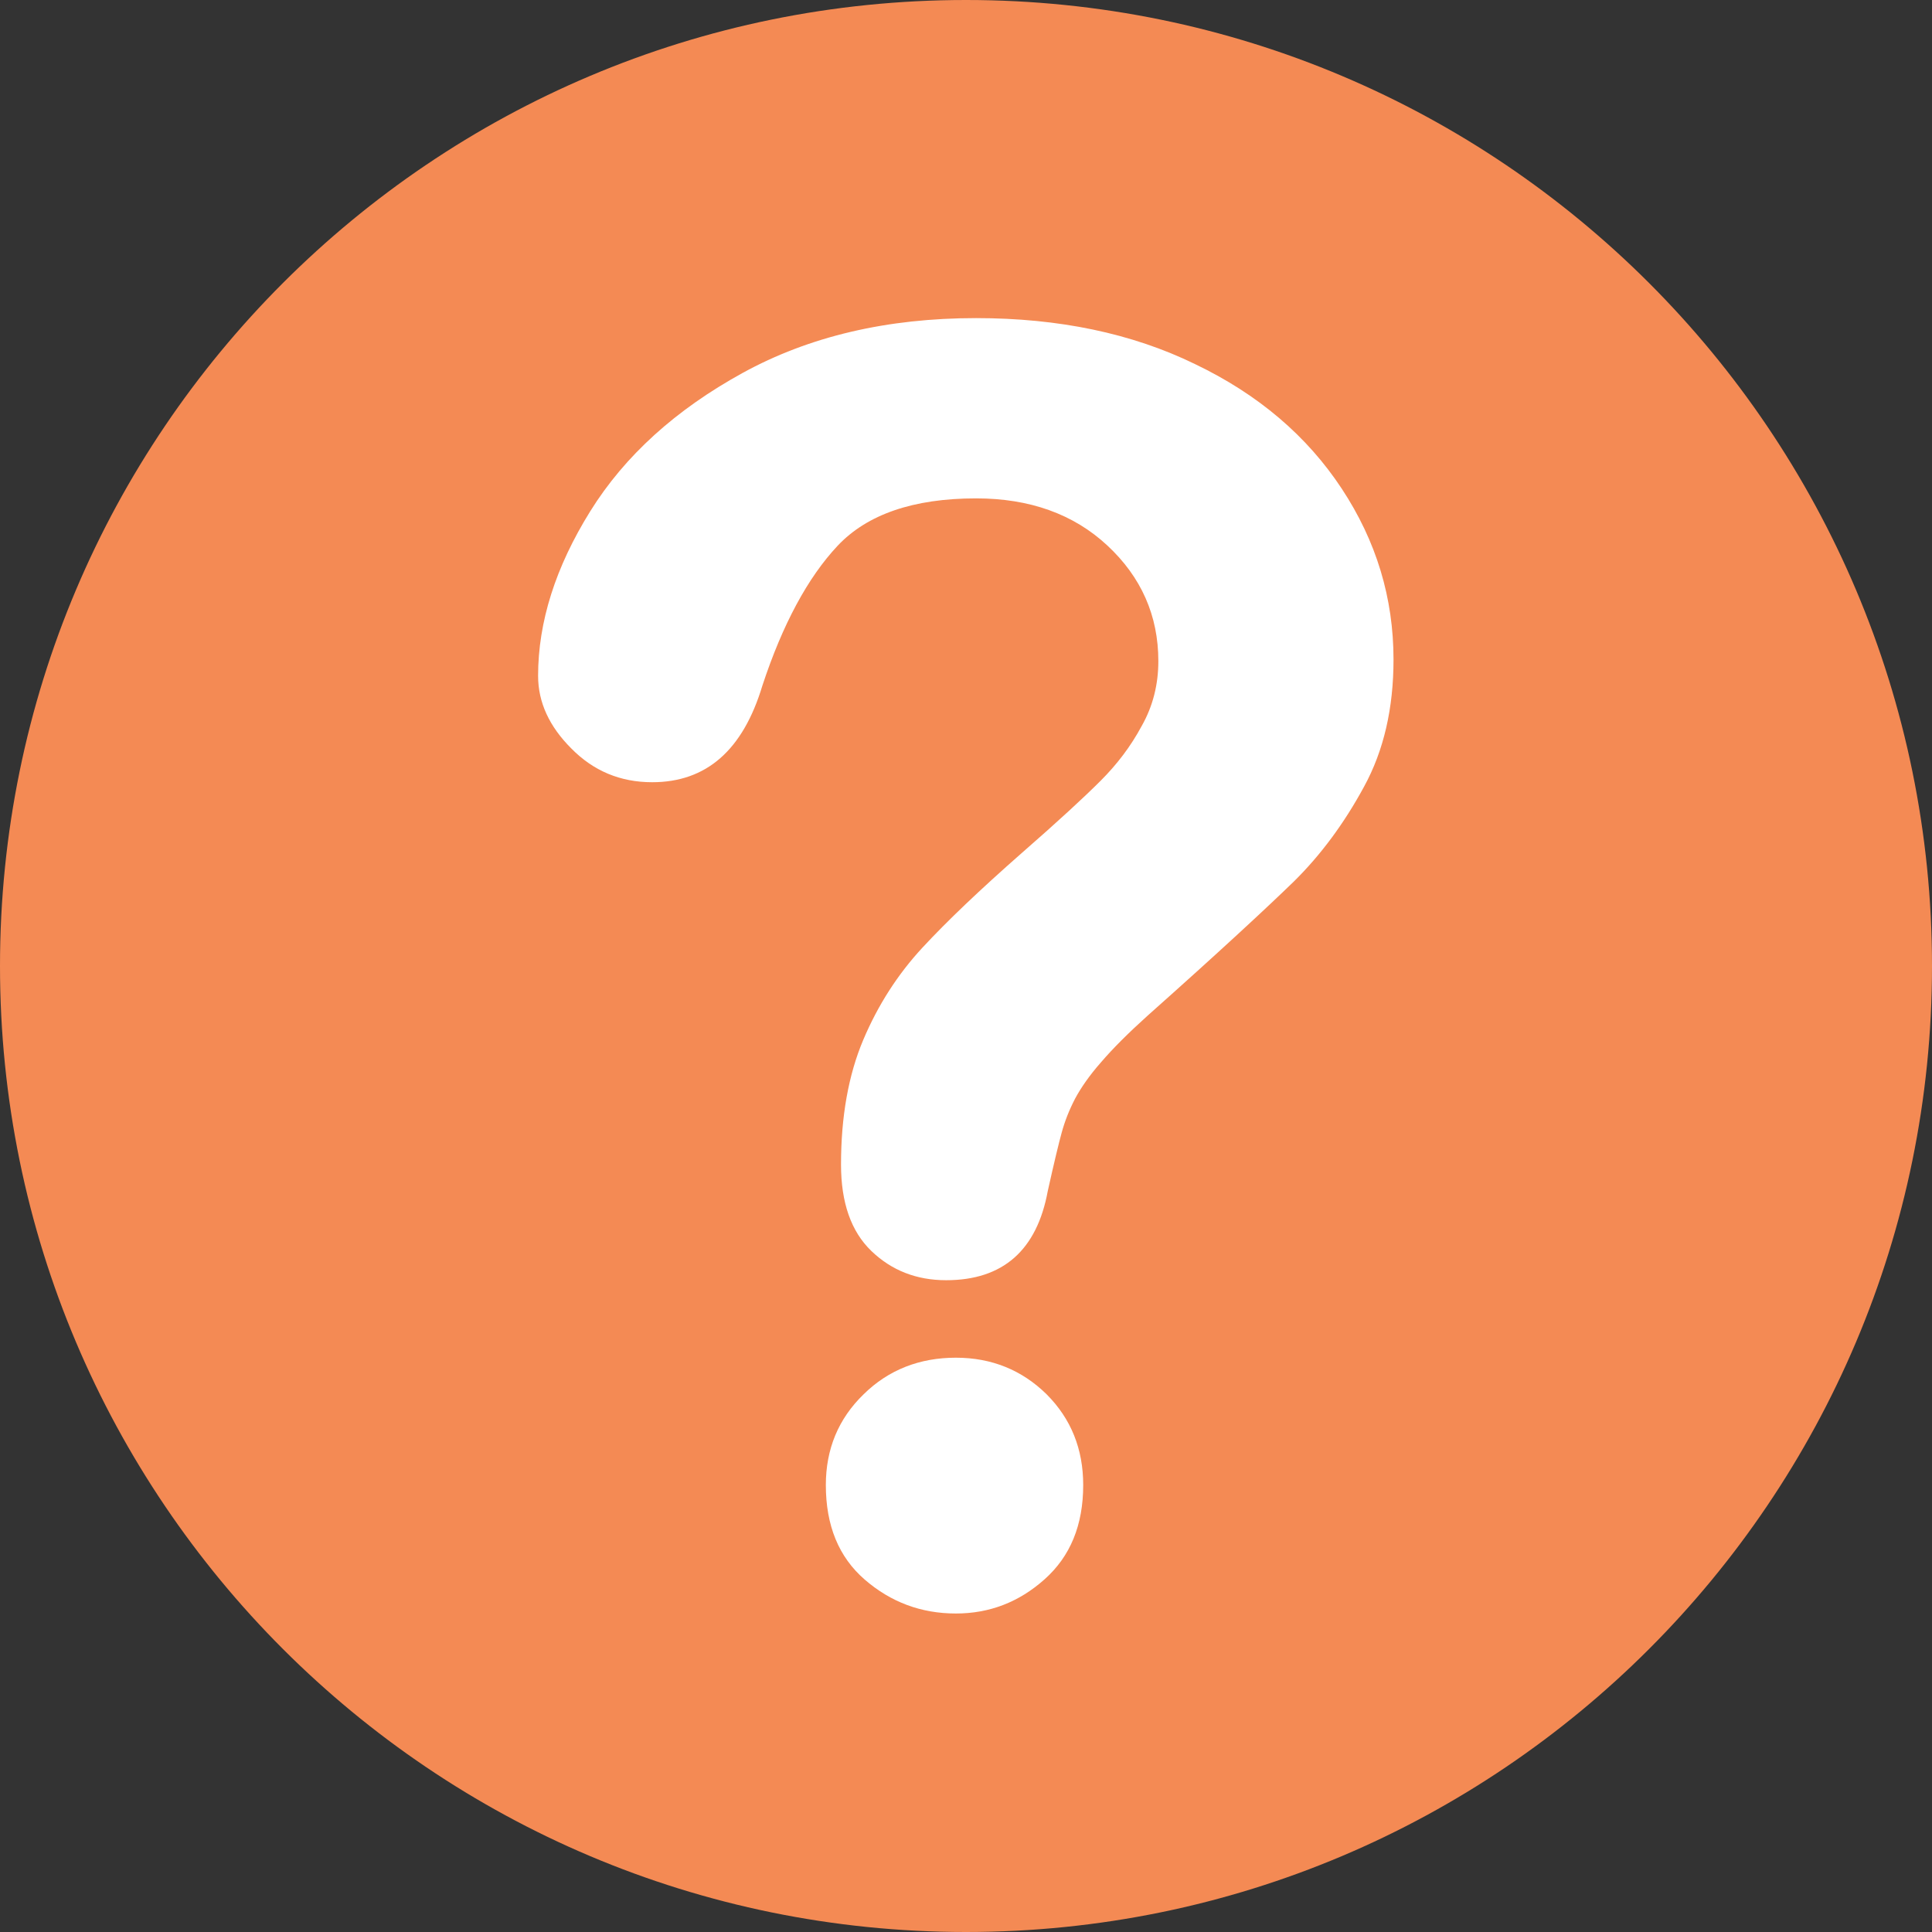 <?xml version="1.0" encoding="UTF-8" standalone="no"?><svg xmlns="http://www.w3.org/2000/svg" xmlns:xlink="http://www.w3.org/1999/xlink" enable-background="new 0 0 512 512" fill="#000000" height="496.2" preserveAspectRatio="xMidYMid meet" version="1" viewBox="7.9 7.9 496.2 496.2" width="496.2" zoomAndPan="magnify">
 <rect x="7.9" y="7.9" width="496.2" height="496.2" fill="#333333" stroke="none"/>
 <g id="change1_1"><path d="m504.1 256c0-137-111.1-248.1-248.1-248.1s-248.1 111.1-248.1 248.1 111.1 248.1 248.1 248.1 248.1-111.1 248.1-248.1z" fill="#f48a54"/></g>
 <g id="change2_1"><path d="m146.1 181.5c0-13.9 4.5-28 13.4-42.3s22-26.1 39.1-35.5 37.1-14.1 60-14.1c21.2 0 40 3.9 56.2 11.8 16.3 7.8 28.8 18.5 37.7 32s13.3 28.1 13.3 43.9c0 12.5-2.5 23.4-7.6 32.7-5.1 9.4-11.1 17.5-18 24.3-7 6.8-19.4 18.3-37.5 34.4-5 4.5-9 8.5-12 12-3 3.4-5.2 6.6-6.7 9.4-1.5 2.9-2.6 5.7-3.4 8.6s-2 7.9-3.6 15.1c-2.8 15.2-11.5 22.9-26.1 22.9-7.6 0-14-2.5-19.2-7.5s-7.8-12.4-7.8-22.2c0-12.3 1.9-23 5.7-32s8.9-16.9 15.2-23.7 14.8-14.9 25.5-24.3c9.4-8.2 16.1-14.4 20.3-18.6s7.7-8.8 10.5-14c2.9-5.1 4.3-10.7 4.3-16.7 0-11.7-4.4-21.6-13.1-29.7s-20-12.1-33.7-12.1c-16.1 0-28 4.1-35.6 12.2s-14.1 20.1-19.3 35.9c-5 16.6-14.4 24.8-28.3 24.8-8.2 0-15.1-2.9-20.8-8.7-5.6-5.6-8.5-11.8-8.5-18.6m107.3 240.8c-8.9 0-16.7-2.9-23.4-8.7s-10-13.9-10-24.3c0-9.2 3.2-17 9.7-23.3 6.4-6.3 14.4-9.4 23.7-9.4 9.2 0 17 3.2 23.3 9.4 6.3 6.3 9.4 14.1 9.4 23.3 0 10.3-3.3 18.3-9.9 24.2s-14.2 8.8-22.8 8.8" fill="#ffffff"/></g>
</svg>